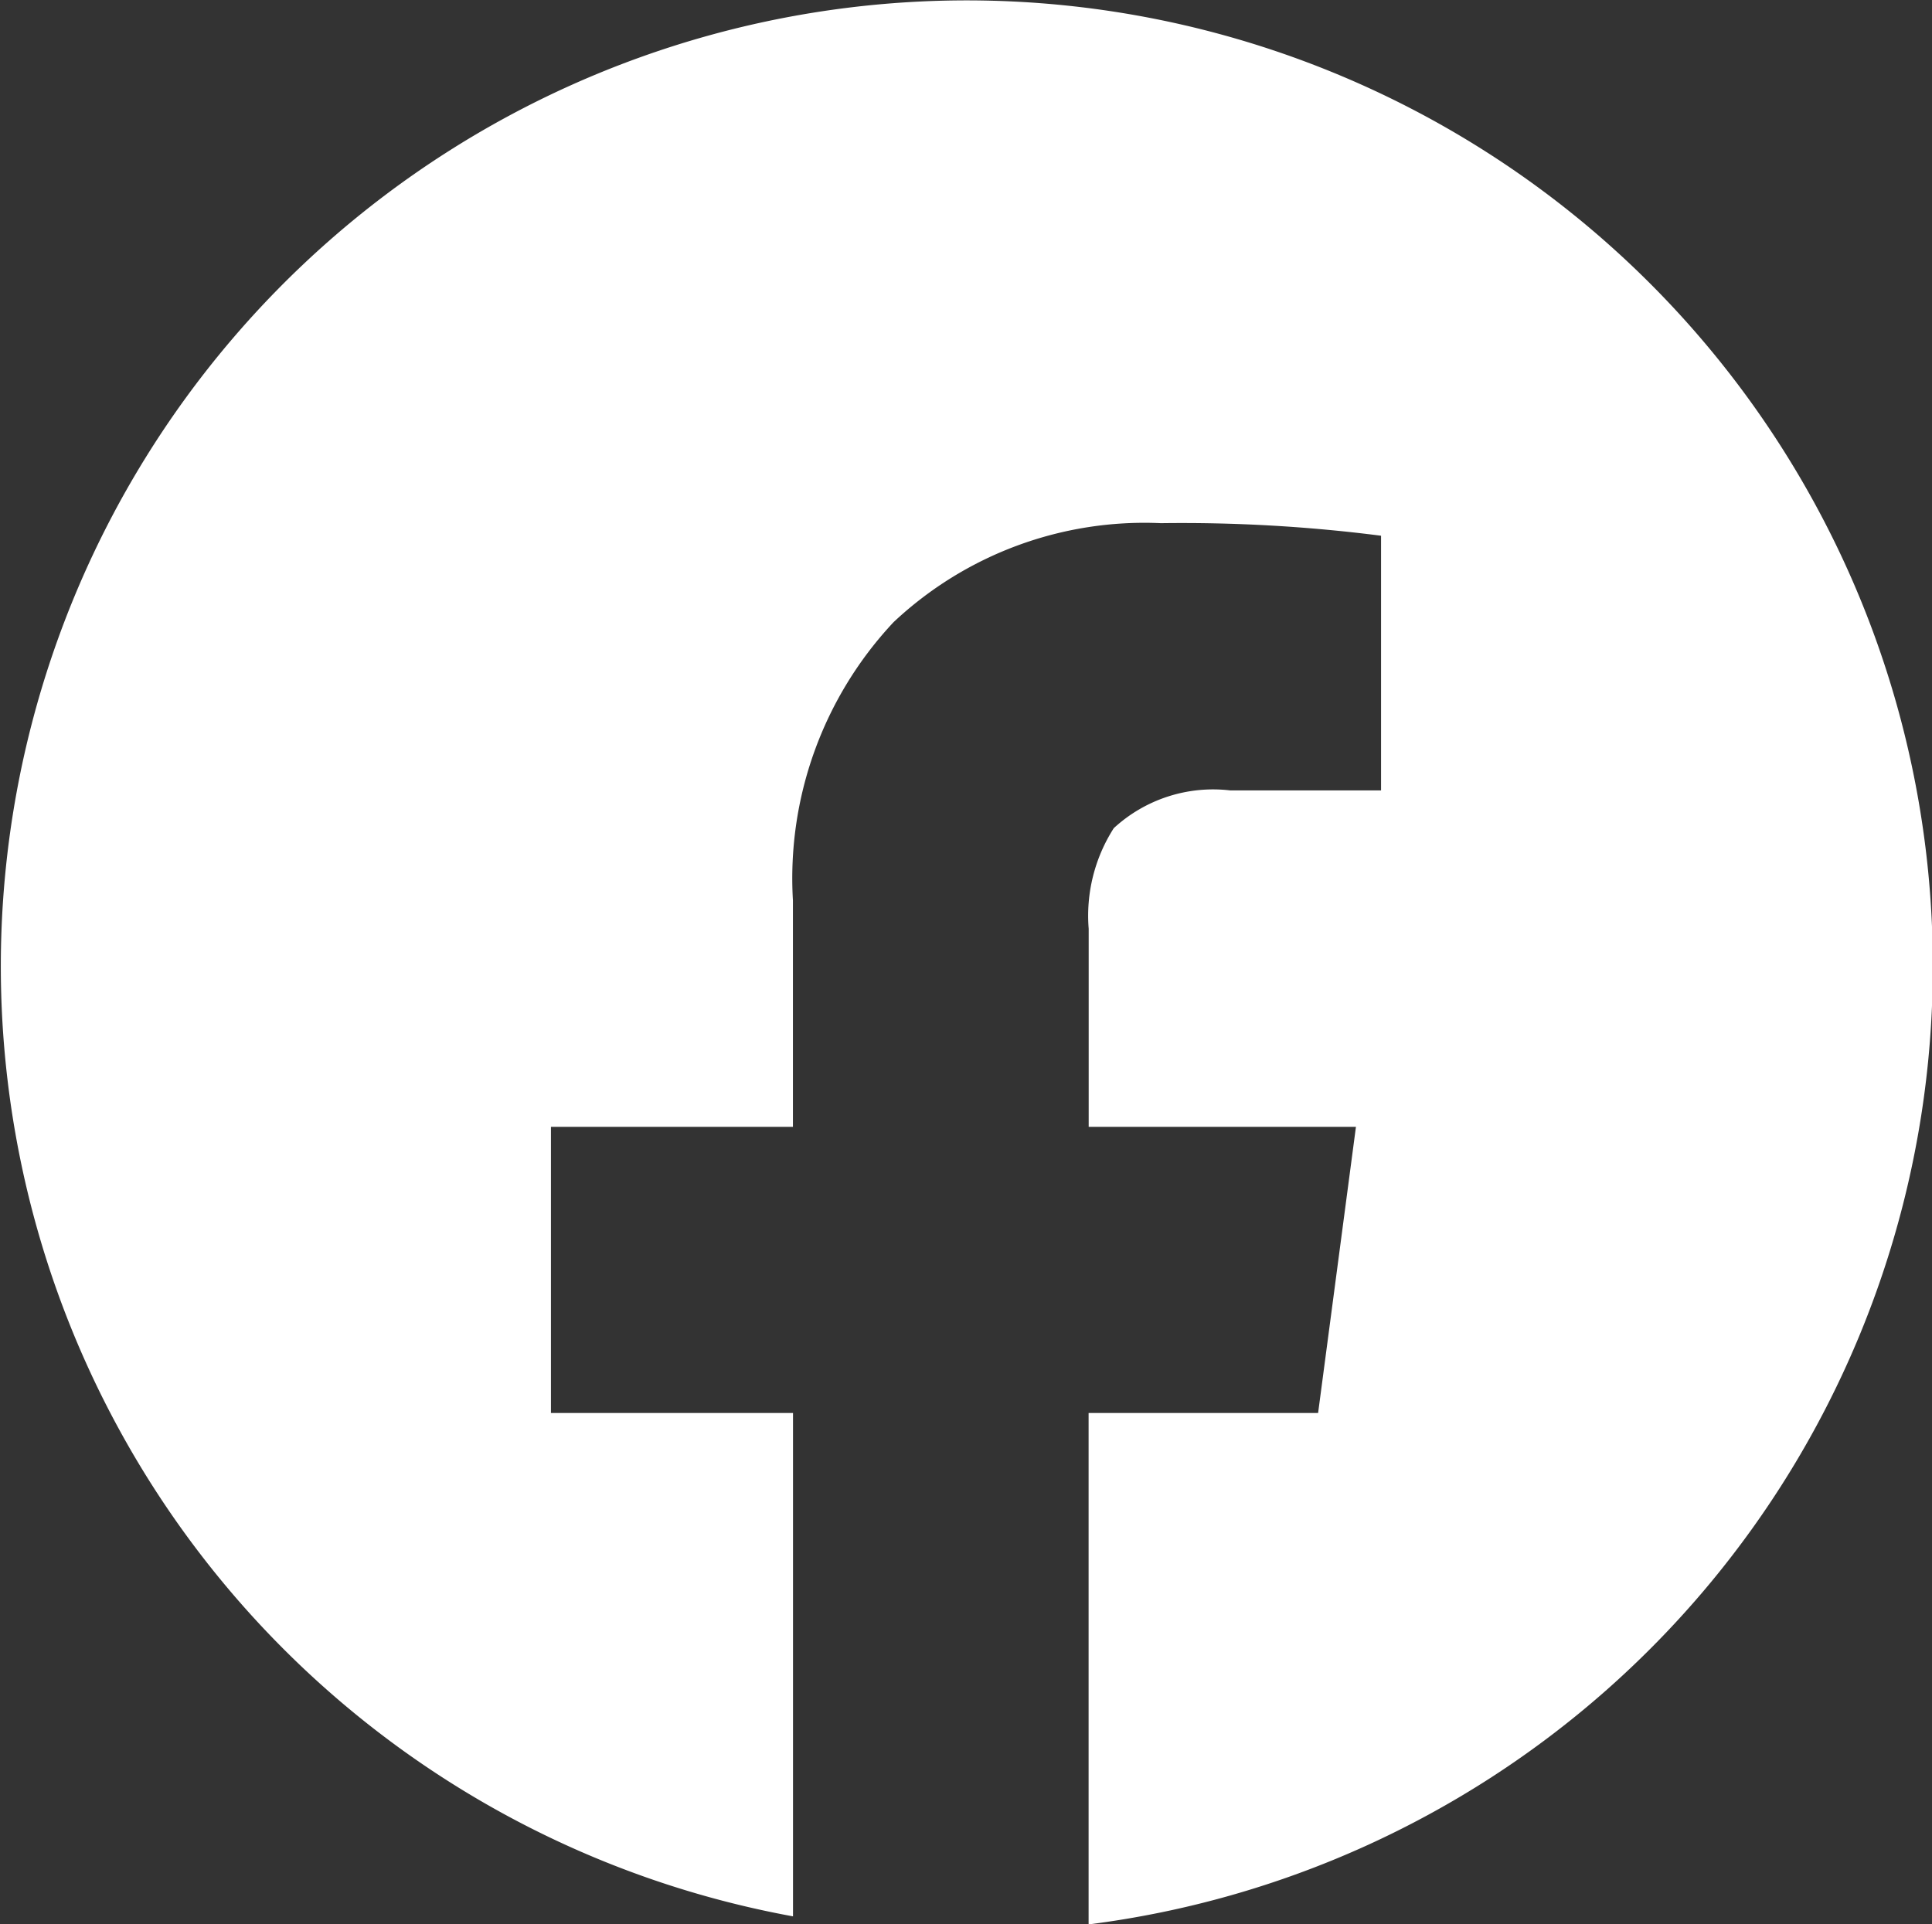 <?xml version="1.0" encoding="UTF-8"?>
<svg xmlns="http://www.w3.org/2000/svg" width="24" height="23.904" viewBox="0 0 24 23.904">
  <rect x="0" y="0" width="24" height="23.904" fill="#333333" stroke="none"/>
  <path id="Differenzmenge_1" data-name="Differenzmenge 1" d="M13.523,23.9h0V17.555h2.851L16.844,14h-3.32V11.539a2.017,2.017,0,0,1,.312-1.25,1.821,1.821,0,0,1,1.445-.469h1.875V6.656A19.4,19.4,0,0,0,14.422,6.5,4.549,4.549,0,0,0,11.1,7.73a4.653,4.653,0,0,0-1.25,3.457V14H6.844v3.555H9.851v6.254a12,12,0,1,1,3.673.1Z" fill="#fff"></path>
</svg>
